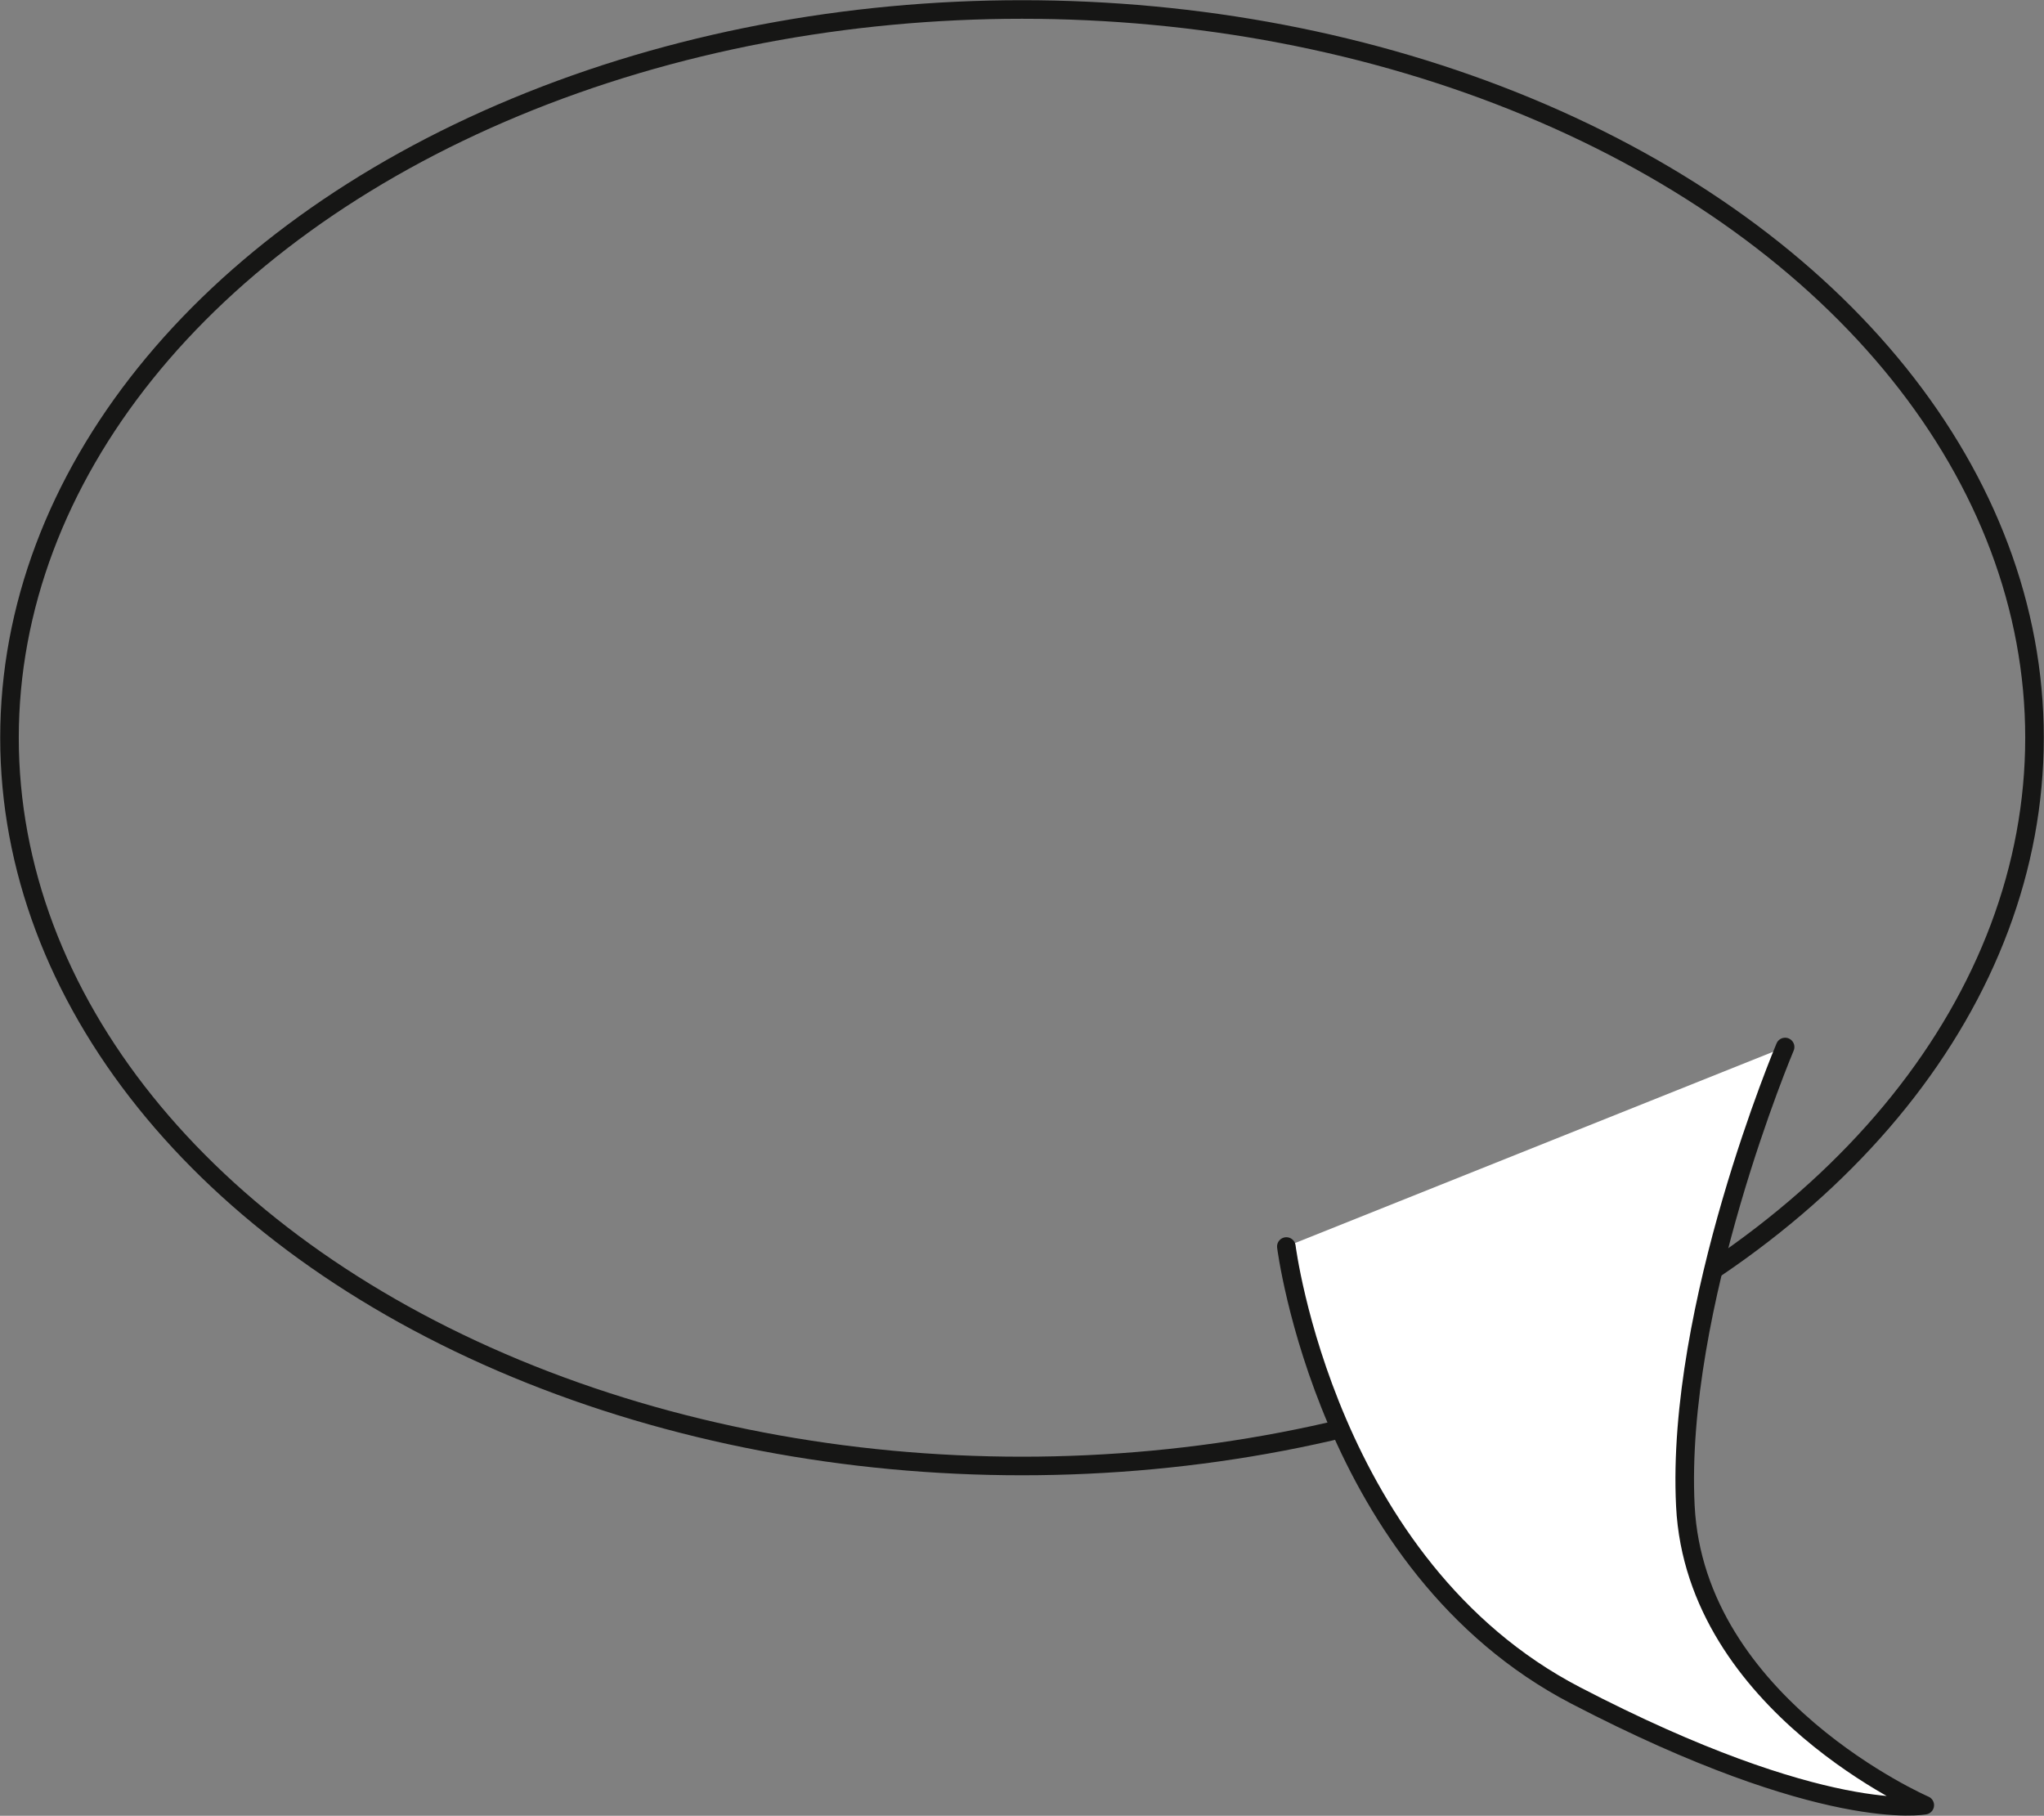 <svg xmlns="http://www.w3.org/2000/svg" width="220.052" height="195.47" data-name="Сгруппировать 448"><rect width="100%" height="100%" fill="#808080" stroke="none"/><defs><clipPath id="a"><path fill="none" d="M0 0h220.052v195.47H0z" data-name="Прямоугольник 127"/></clipPath></defs><g clip-path="url(#a)" data-name="Сгруппировать 447"><ellipse cx="109.004" cy="78.397" fill="none" stroke="#161615" stroke-linecap="round" stroke-linejoin="round" stroke-width="2" data-name="Эллипс 14" rx="109.004" ry="78.397" transform="translate(1.022 1.021)"/><path fill="#fff" d="M138.485 134.189s4.3 34.366 31.144 48.327 37.587 11.813 37.587 11.813-24.7-10.739-25.774-32.218 10.739-49.4 10.739-49.4" data-name="Контур 413"/><path fill="none" stroke="#161615" stroke-linecap="round" stroke-linejoin="round" stroke-width="2" d="M138.485 134.189s4.3 34.366 31.144 48.327 37.587 11.813 37.587 11.813-24.7-10.739-25.774-32.218 10.739-49.4 10.739-49.4" data-name="Контур 414"/></g></svg>
